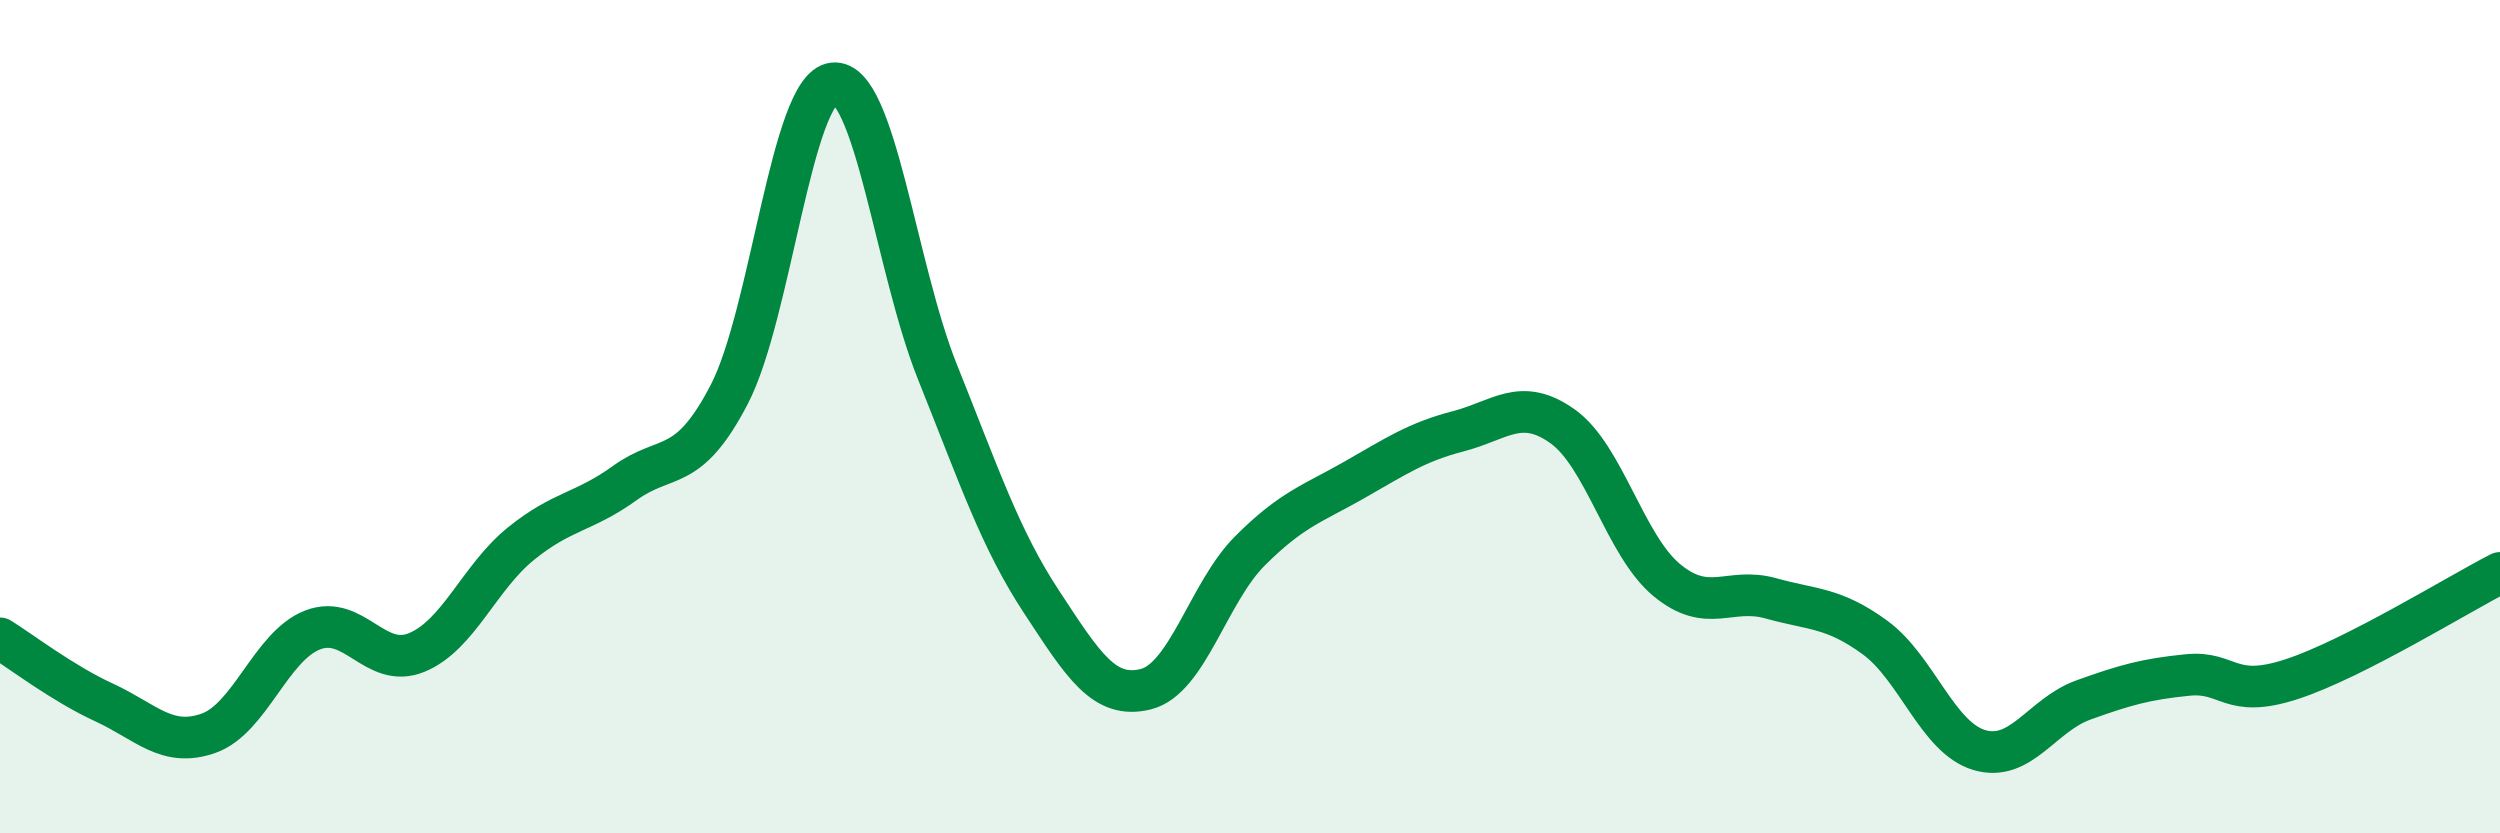 
    <svg width="60" height="20" viewBox="0 0 60 20" xmlns="http://www.w3.org/2000/svg">
      <path
        d="M 0,15.32 C 0.5,15.63 1.5,16.4 2.5,16.86 C 3.5,17.32 4,17.95 5,17.6 C 6,17.25 6.5,15.51 7.5,15.12 C 8.5,14.73 9,16.07 10,15.66 C 11,15.25 11.5,13.86 12.5,13.05 C 13.5,12.24 14,12.31 15,11.59 C 16,10.87 16.5,11.39 17.5,9.47 C 18.5,7.55 19,2.11 20,2 C 21,1.89 21.5,6.44 22.5,8.93 C 23.5,11.42 24,12.93 25,14.45 C 26,15.97 26.5,16.79 27.5,16.54 C 28.5,16.29 29,14.22 30,13.22 C 31,12.22 31.5,12.09 32.5,11.52 C 33.5,10.95 34,10.61 35,10.35 C 36,10.09 36.5,9.52 37.5,10.23 C 38.5,10.94 39,13.09 40,13.92 C 41,14.75 41.5,14.08 42.5,14.36 C 43.5,14.64 44,14.57 45,15.3 C 46,16.03 46.5,17.7 47.5,18 C 48.5,18.3 49,17.16 50,16.8 C 51,16.44 51.5,16.3 52.5,16.2 C 53.5,16.1 53.5,16.79 55,16.3 C 56.5,15.81 59,14.26 60,13.75L60 20L0 20Z"
        fill="#008740"
        opacity="0.1"
        stroke-linecap="round"
        stroke-linejoin="round"
      />
      <path
        d="M 0,15.32 C 0.5,15.63 1.5,16.4 2.5,16.86 C 3.5,17.32 4,17.95 5,17.6 C 6,17.25 6.5,15.51 7.5,15.12 C 8.5,14.73 9,16.07 10,15.66 C 11,15.25 11.5,13.86 12.5,13.05 C 13.5,12.24 14,12.31 15,11.59 C 16,10.87 16.5,11.39 17.5,9.47 C 18.5,7.55 19,2.11 20,2 C 21,1.89 21.5,6.44 22.5,8.93 C 23.5,11.42 24,12.93 25,14.45 C 26,15.97 26.5,16.79 27.5,16.54 C 28.5,16.29 29,14.22 30,13.22 C 31,12.22 31.5,12.09 32.5,11.52 C 33.5,10.95 34,10.61 35,10.35 C 36,10.09 36.5,9.52 37.5,10.23 C 38.5,10.94 39,13.09 40,13.92 C 41,14.75 41.5,14.08 42.5,14.36 C 43.5,14.64 44,14.57 45,15.3 C 46,16.03 46.5,17.7 47.5,18 C 48.5,18.3 49,17.16 50,16.8 C 51,16.44 51.5,16.3 52.5,16.2 C 53.5,16.1 53.5,16.79 55,16.3 C 56.5,15.81 59,14.26 60,13.75"
        stroke="#008740"
        stroke-width="1"
        fill="none"
        stroke-linecap="round"
        stroke-linejoin="round"
      />
    </svg>
  